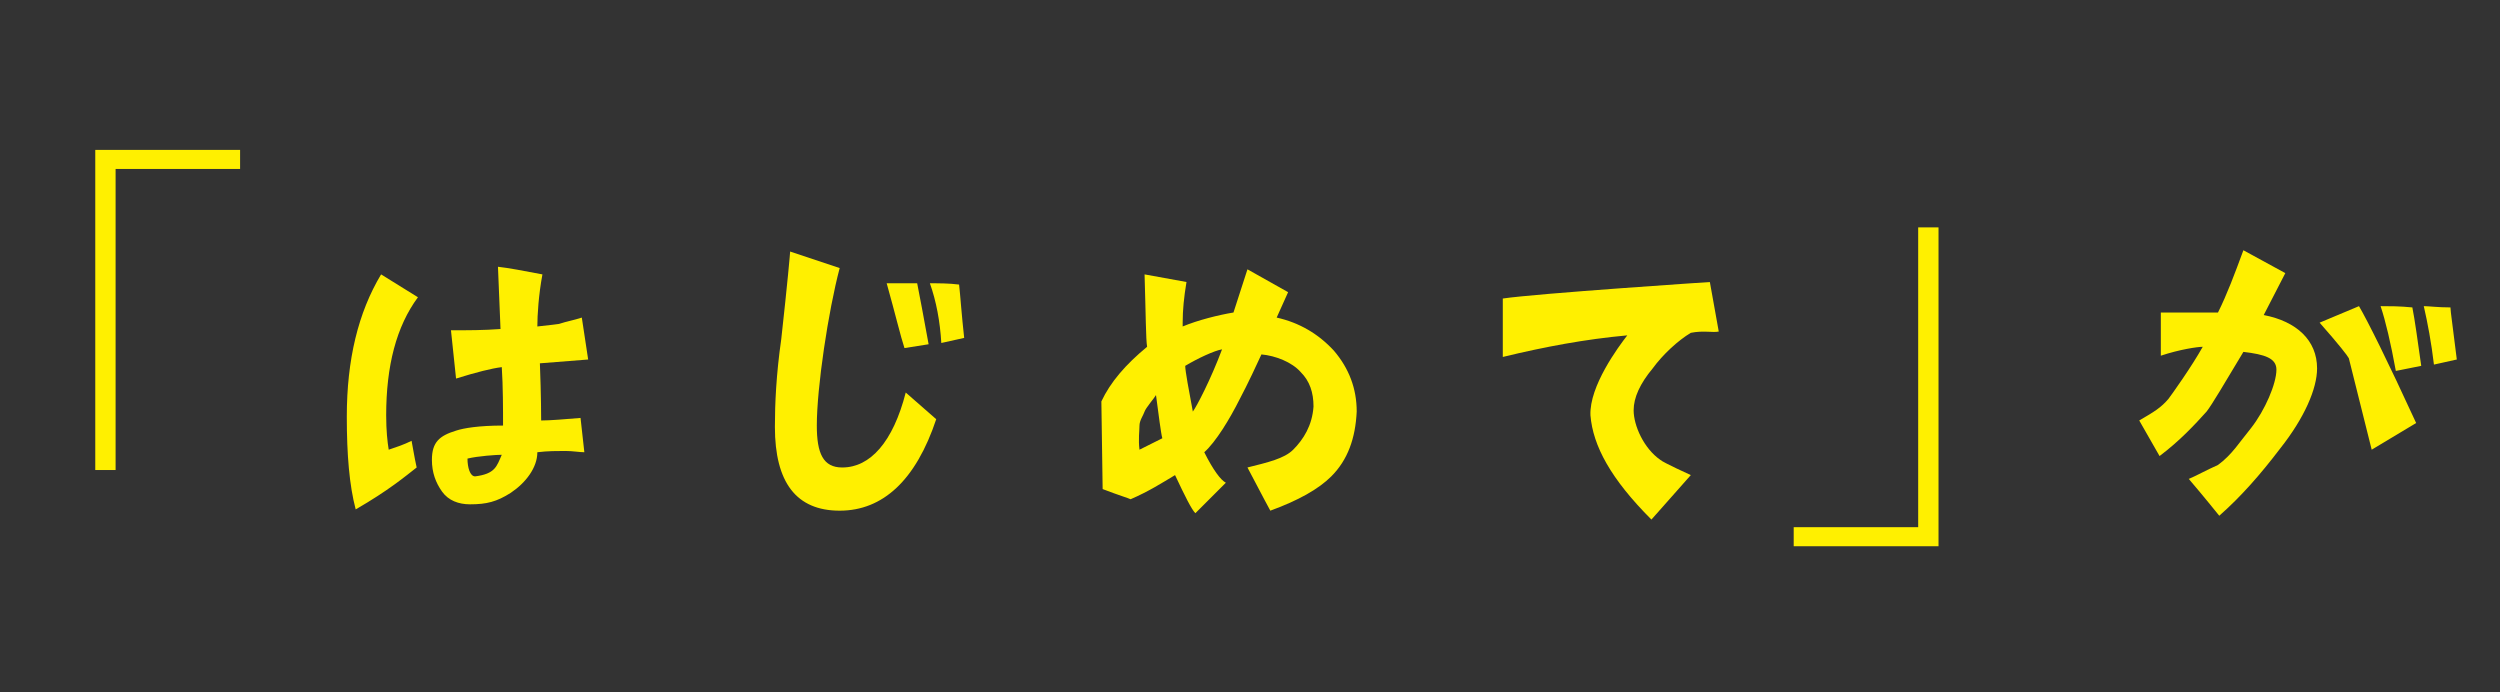 <?xml version="1.0" encoding="utf-8"?>
<!-- Generator: Adobe Illustrator 27.9.5, SVG Export Plug-In . SVG Version: 9.03 Build 54986)  -->
<svg version="1.1" id="レイヤー_1" xmlns="http://www.w3.org/2000/svg" xmlns:xlink="http://www.w3.org/1999/xlink" x="0px"
	 y="0px" viewBox="0 0 196.8 54.5" style="enable-background:new 0 0 196.8 54.5;" xml:space="preserve">
<rect x="0" y="0" width="196.8" height="54.5" fill="#333333" stroke="none"/>
<style type="text/css">
	.st0{fill:#FFF000;}
</style>
<g>
	<g>
		<path class="st0" d="M18.9,11.8v1.5H9.1V37H7.5V11.8H18.9z"/>
		<path class="st0" d="M32.9,23.4c-1.7,2.3-2.5,5.4-2.5,9.3c0,1.2,0.1,2.1,0.2,2.7c0.6-0.2,1.2-0.4,1.8-0.7c0.1,0.5,0.2,1.2,0.4,2.1
			c-0.9,0.7-2.2,1.8-4.8,3.3c-0.5-1.9-0.7-4.3-0.7-7.3c0-4.5,0.9-8.2,2.7-11.2L32.9,23.4z M46,35.6c-0.4,0-0.9-0.1-1.5-0.1
			c-0.6,0-1.4,0-2.2,0.1c0,1.2-0.9,2.4-2.1,3.2c-1.1,0.7-1.9,0.9-3.2,0.9c-0.9,0-1.7-0.3-2.2-1C34.3,38,34,37.2,34,36.2
			c0-1.4,0.6-1.9,1.9-2.3c0.6-0.2,1.8-0.4,3.7-0.4c0-1.2,0-3.1-0.1-4.6c-0.8,0.1-2,0.4-3.6,0.9L35.5,26c1.3,0,2.6,0,3.9-0.1
			l-0.2-4.9c0.9,0.1,1.9,0.3,3.5,0.6c-0.3,1.6-0.4,3.2-0.4,4.1c1-0.1,1.7-0.2,1.7-0.2c0.6-0.2,1.2-0.3,1.8-0.5l0.5,3.3l-3.8,0.3
			c0.1,2.5,0.1,4.4,0.1,4.5c0.7,0,1.9-0.1,3.1-0.2L46,35.6z M39.5,35.8c-0.4,0-1.9,0.1-2.7,0.3c0,0.7,0.2,1.4,0.6,1.4
			C39,37.3,39.1,36.7,39.5,35.8z"/>
		<path class="st0" d="M66.1,21.1c-0.9,3.4-1.8,9.4-1.8,12.4c0,2.2,0.5,3.3,2,3.3c2.2,0,4-2,5-5.9l2.4,2.1c-1.6,4.8-4.2,7.2-7.6,7.2
			c-3.4,0-5.1-2.2-5.1-6.6c0-1.8,0.1-4.1,0.5-6.9c0.5-4.5,0.7-6.8,0.7-6.9L66.1,21.1z M72.2,22.3c0.2,1,0.5,2.6,0.9,4.8l-1.9,0.3
			c-0.3-0.9-0.7-2.6-1.4-5.1C70.5,22.3,71.3,22.3,72.2,22.3z M75.9,26.6L74.1,27c-0.1-1.7-0.4-3.3-0.9-4.7c0.7,0,1.5,0,2.3,0.1
			C75.6,23.3,75.7,24.8,75.9,26.6z"/>
		<path class="st0" d="M105,27.6c1.2,1.4,1.8,3,1.8,4.8c-0.1,2.1-0.7,3.8-2,5.1c-1,1-2.6,1.9-4.8,2.7c0,0-0.6-1.1-1.8-3.4
			c1.6-0.4,2.9-0.7,3.6-1.4c0.8-0.8,1.5-1.9,1.6-3.4c0-1.1-0.3-2-1-2.7c-0.7-0.8-2-1.3-3.1-1.4c-1.1,2.4-1.6,3.3-1.7,3.5
			c-0.8,1.6-1.9,3.4-2.8,4.2c0.7,1.4,1.3,2.2,1.7,2.4l-2.4,2.4c-0.3-0.3-0.8-1.3-1.6-3c-1,0.6-2.1,1.3-3.5,1.9
			c-0.2-0.1-0.9-0.3-2.2-0.8l-0.1-6.9c0.7-1.5,1.9-2.9,3.6-4.3c-0.1-0.6-0.1-2.5-0.2-5.7l3.3,0.6c-0.2,1.2-0.3,2.2-0.3,3.2l0,0.3
			c1.2-0.5,2.8-0.9,4-1.1l1.1-3.4l3.2,1.8l-0.9,2C102.3,25.4,103.8,26.3,105,27.6z M91.5,34.5c-0.1-0.3-0.3-1.9-0.5-3.4
			c-0.1,0.2-0.8,1-0.9,1.3c-0.1,0.3-0.4,0.7-0.4,1.1c0,0.4-0.1,1.1,0,1.9L91.5,34.5z M96.2,27.5c-0.6,0.1-1.9,0.7-2.9,1.3
			c0,0.4,0.3,2,0.6,3.6C94.2,32,95.3,29.9,96.2,27.5z"/>
		<path class="st0" d="M134.6,22.2l0.7,3.9c-0.5,0.1-1.2-0.1-2.2,0.1c-1,0.6-2.2,1.7-3,2.8c-1,1.2-1.5,2.3-1.5,3.3
			c0,1.2,0.8,3,2.1,3.9c0.2,0.2,2.4,1.2,2.4,1.2l-3.1,3.5c-3.2-3.2-4.6-5.8-4.8-8.2c-0.1-2.3,2.2-5.4,2.9-6.3
			c-3.3,0.3-6.5,0.9-9.8,1.7v-4.6C121,23.1,134.6,22.2,134.6,22.2z"/>
		<path class="st0" d="M141.2,43v-1.5h9.8V17.9h1.6V43H141.2z"/>
		<path class="st0" d="M170,35.9l-1.6-2.8c1.2-0.7,1.7-1,2.3-1.7c0.3-0.4,1.8-2.5,2.7-4.1c-0.4,0-1.8,0.2-3.3,0.7l0-3.4l4.5,0
			c0.7-1.4,1.3-3,2-4.9l3.3,1.8l-1.7,3.3c2.6,0.5,4.2,2,4.2,4.2c0,1.6-1,3.9-2.9,6.3c-1.6,2.1-3.1,3.8-4.8,5.3c0,0-1.2-1.5-2.4-2.9
			c0.5-0.2,1.4-0.7,2.3-1.1c1.1-0.8,1.7-1.8,2.6-2.9c1.1-1.4,2-3.5,2-4.6c0-0.9-0.9-1.2-2.6-1.4c-1.5,2.5-2.5,4.2-2.9,4.7
			C172.8,33.4,171.6,34.7,170,35.9z M185.7,24.1c0.7,1.2,2.2,4.2,4.5,9.2l-3.5,2.1l-1.8-7.2c-0.1-0.2-0.8-1.1-2.3-2.8L185.7,24.1z
			 M187.4,24.1c0.7,0,1.5,0,2.5,0.1c0.2,1,0.4,2.5,0.7,4.6l-2,0.4C188.2,27,187.8,25.3,187.4,24.1z M191.6,28.7
			c-0.2-1.7-0.5-3.3-0.8-4.6c0.4,0,1.1,0.1,2.1,0.1c0,0.3,0.2,1.6,0.5,4.1L191.6,28.7z"/>
	</g>
</g>
</svg>
